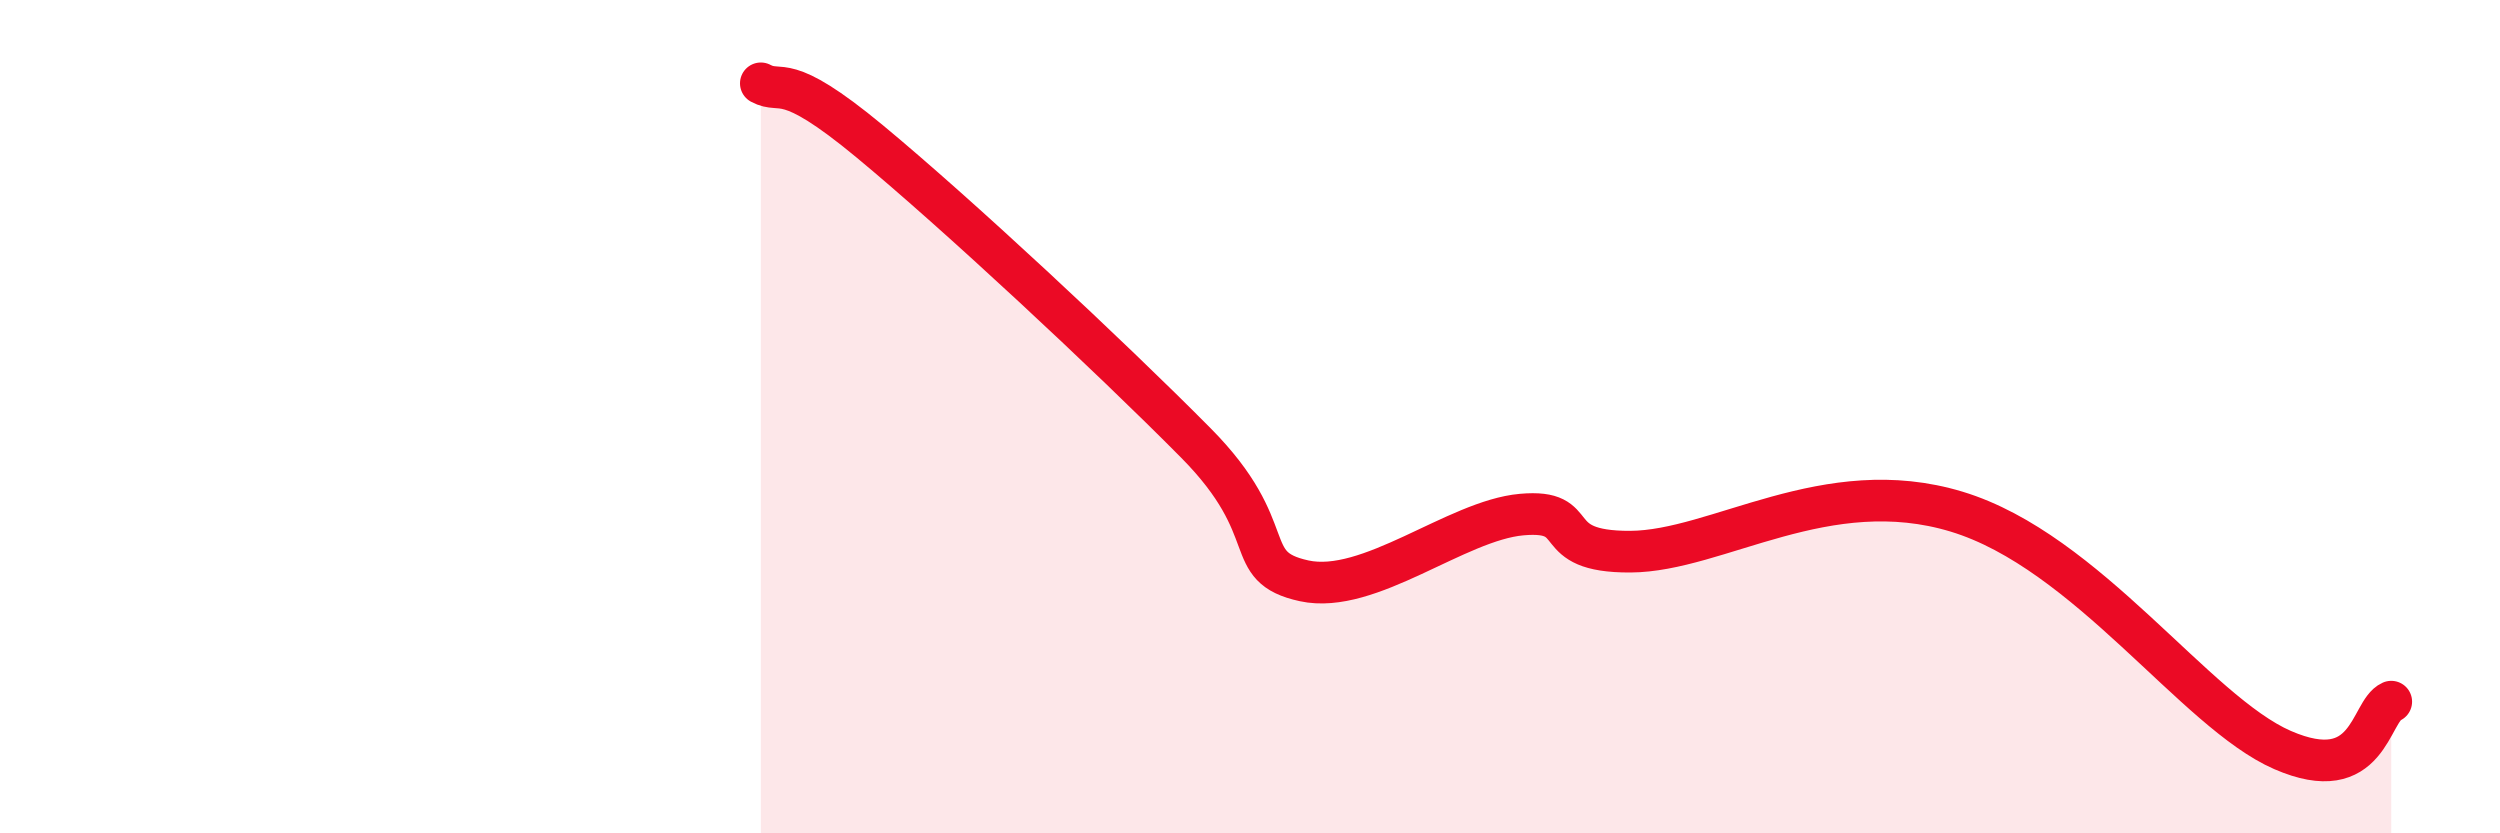 
    <svg width="60" height="20" viewBox="0 0 60 20" xmlns="http://www.w3.org/2000/svg">
      <path
        d="M 18.26,2 C 18.78,2.28 18.78,1.66 20.87,3.39 C 22.96,5.12 26.61,8.52 28.7,10.63 C 30.79,12.74 29.74,13.6 31.3,13.94 C 32.86,14.28 34.95,12.49 36.52,12.35 C 38.09,12.21 37.04,13.25 39.13,13.24 C 41.22,13.23 43.83,11.33 46.96,12.28 C 50.09,13.23 52.69,17.09 54.78,18 C 56.87,18.91 56.87,17.07 57.39,16.84L57.39 20L18.26 20Z"
        fill="#EB0A25"
        opacity="0.1"
        stroke-linecap="round"
        stroke-linejoin="round"
      />
      <path
        d="M 18.26,2 C 18.78,2.28 18.78,1.66 20.87,3.39 C 22.96,5.12 26.61,8.52 28.7,10.63 C 30.79,12.74 29.74,13.6 31.3,13.94 C 32.86,14.28 34.95,12.49 36.52,12.35 C 38.09,12.21 37.04,13.25 39.13,13.24 C 41.22,13.23 43.83,11.33 46.96,12.28 C 50.09,13.23 52.69,17.09 54.78,18 C 56.87,18.91 56.87,17.07 57.39,16.84"
        stroke="#EB0A25"
        stroke-width="1"
        fill="none"
        stroke-linecap="round"
        stroke-linejoin="round"
      />
    </svg>
  